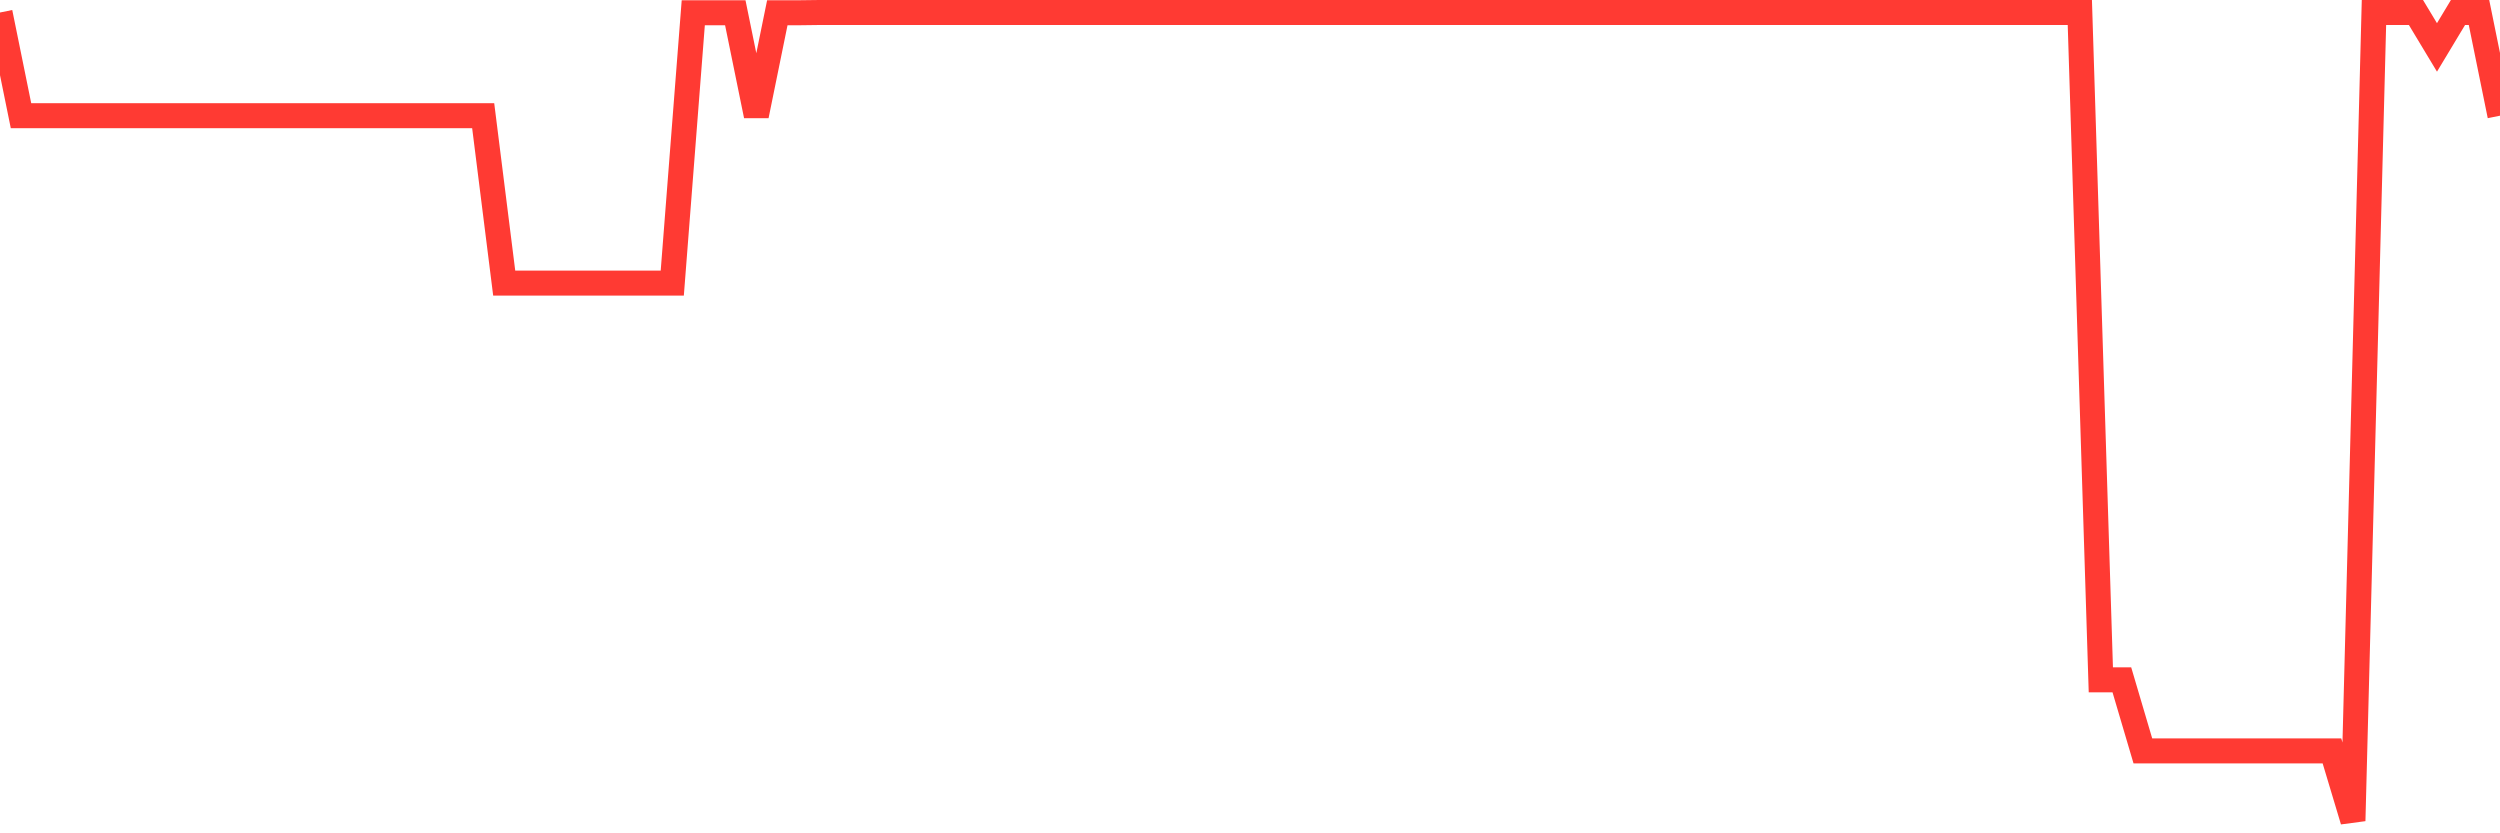 <svg
  xmlns="http://www.w3.org/2000/svg"
  xmlns:xlink="http://www.w3.org/1999/xlink"
  width="120"
  height="40"
  viewBox="0 0 120 40"
  preserveAspectRatio="none"
>
  <polyline
    points="0,0.6 1.008,5.553 2.017,5.553 3.025,5.553 4.034,5.553 5.042,5.553 6.05,5.553 7.059,5.553 8.067,5.553 9.076,5.553 10.084,5.553 11.092,5.553 12.101,5.553 13.109,5.553 14.118,5.553 15.126,5.553 16.134,5.553 17.143,5.553 18.151,5.553 19.16,5.553 20.168,5.553 21.176,5.553 22.185,5.553 23.193,5.553 24.202,13.589 25.21,13.589 26.218,13.589 27.227,13.589 28.235,13.589 29.244,13.589 30.252,13.589 31.261,13.589 32.269,13.589 33.277,0.613 34.286,0.613 35.294,0.613 36.303,5.553 37.311,0.613 38.319,0.613 39.328,0.6 40.336,0.6 41.345,0.6 42.353,0.6 43.361,0.6 44.37,0.6 45.378,0.6 46.387,0.6 47.395,0.6 48.403,0.6 49.412,0.6 50.42,0.6 51.429,0.6 52.437,0.6 53.445,0.6 54.454,0.6 55.462,0.6 56.471,0.6 57.479,0.6 58.487,0.6 59.496,0.6 60.504,0.6 61.513,0.6 62.521,0.6 63.529,0.6 64.538,0.6 65.546,0.6 66.555,0.6 67.563,0.6 68.571,0.6 69.58,0.6 70.588,0.6 71.597,0.6 72.605,0.6 73.613,0.6 74.622,0.6 75.63,0.6 76.639,0.6 77.647,0.6 78.655,0.6 79.664,0.6 80.672,0.6 81.681,0.6 82.689,0.6 83.697,0.6 84.706,0.6 85.714,0.6 86.723,0.6 87.731,0.6 88.739,0.6 89.748,0.6 90.756,0.6 91.765,0.6 92.773,0.6 93.782,0.6 94.79,0.6 95.798,0.6 96.807,0.6 97.815,0.6 98.824,0.6 99.832,0.6 100.84,32.631 101.849,32.631 102.857,36.042 103.866,36.042 104.874,36.042 105.882,36.042 106.891,36.042 107.899,36.042 108.908,36.042 109.916,36.042 110.924,36.042 111.933,36.042 112.941,39.4 113.95,0.6 114.958,0.6 115.966,0.6 116.975,2.276 117.983,0.6 118.992,0.6 120,5.553"
    fill="none"
    stroke="#ff3a33"
    stroke-width="1.2"
  >
  </polyline>
</svg>